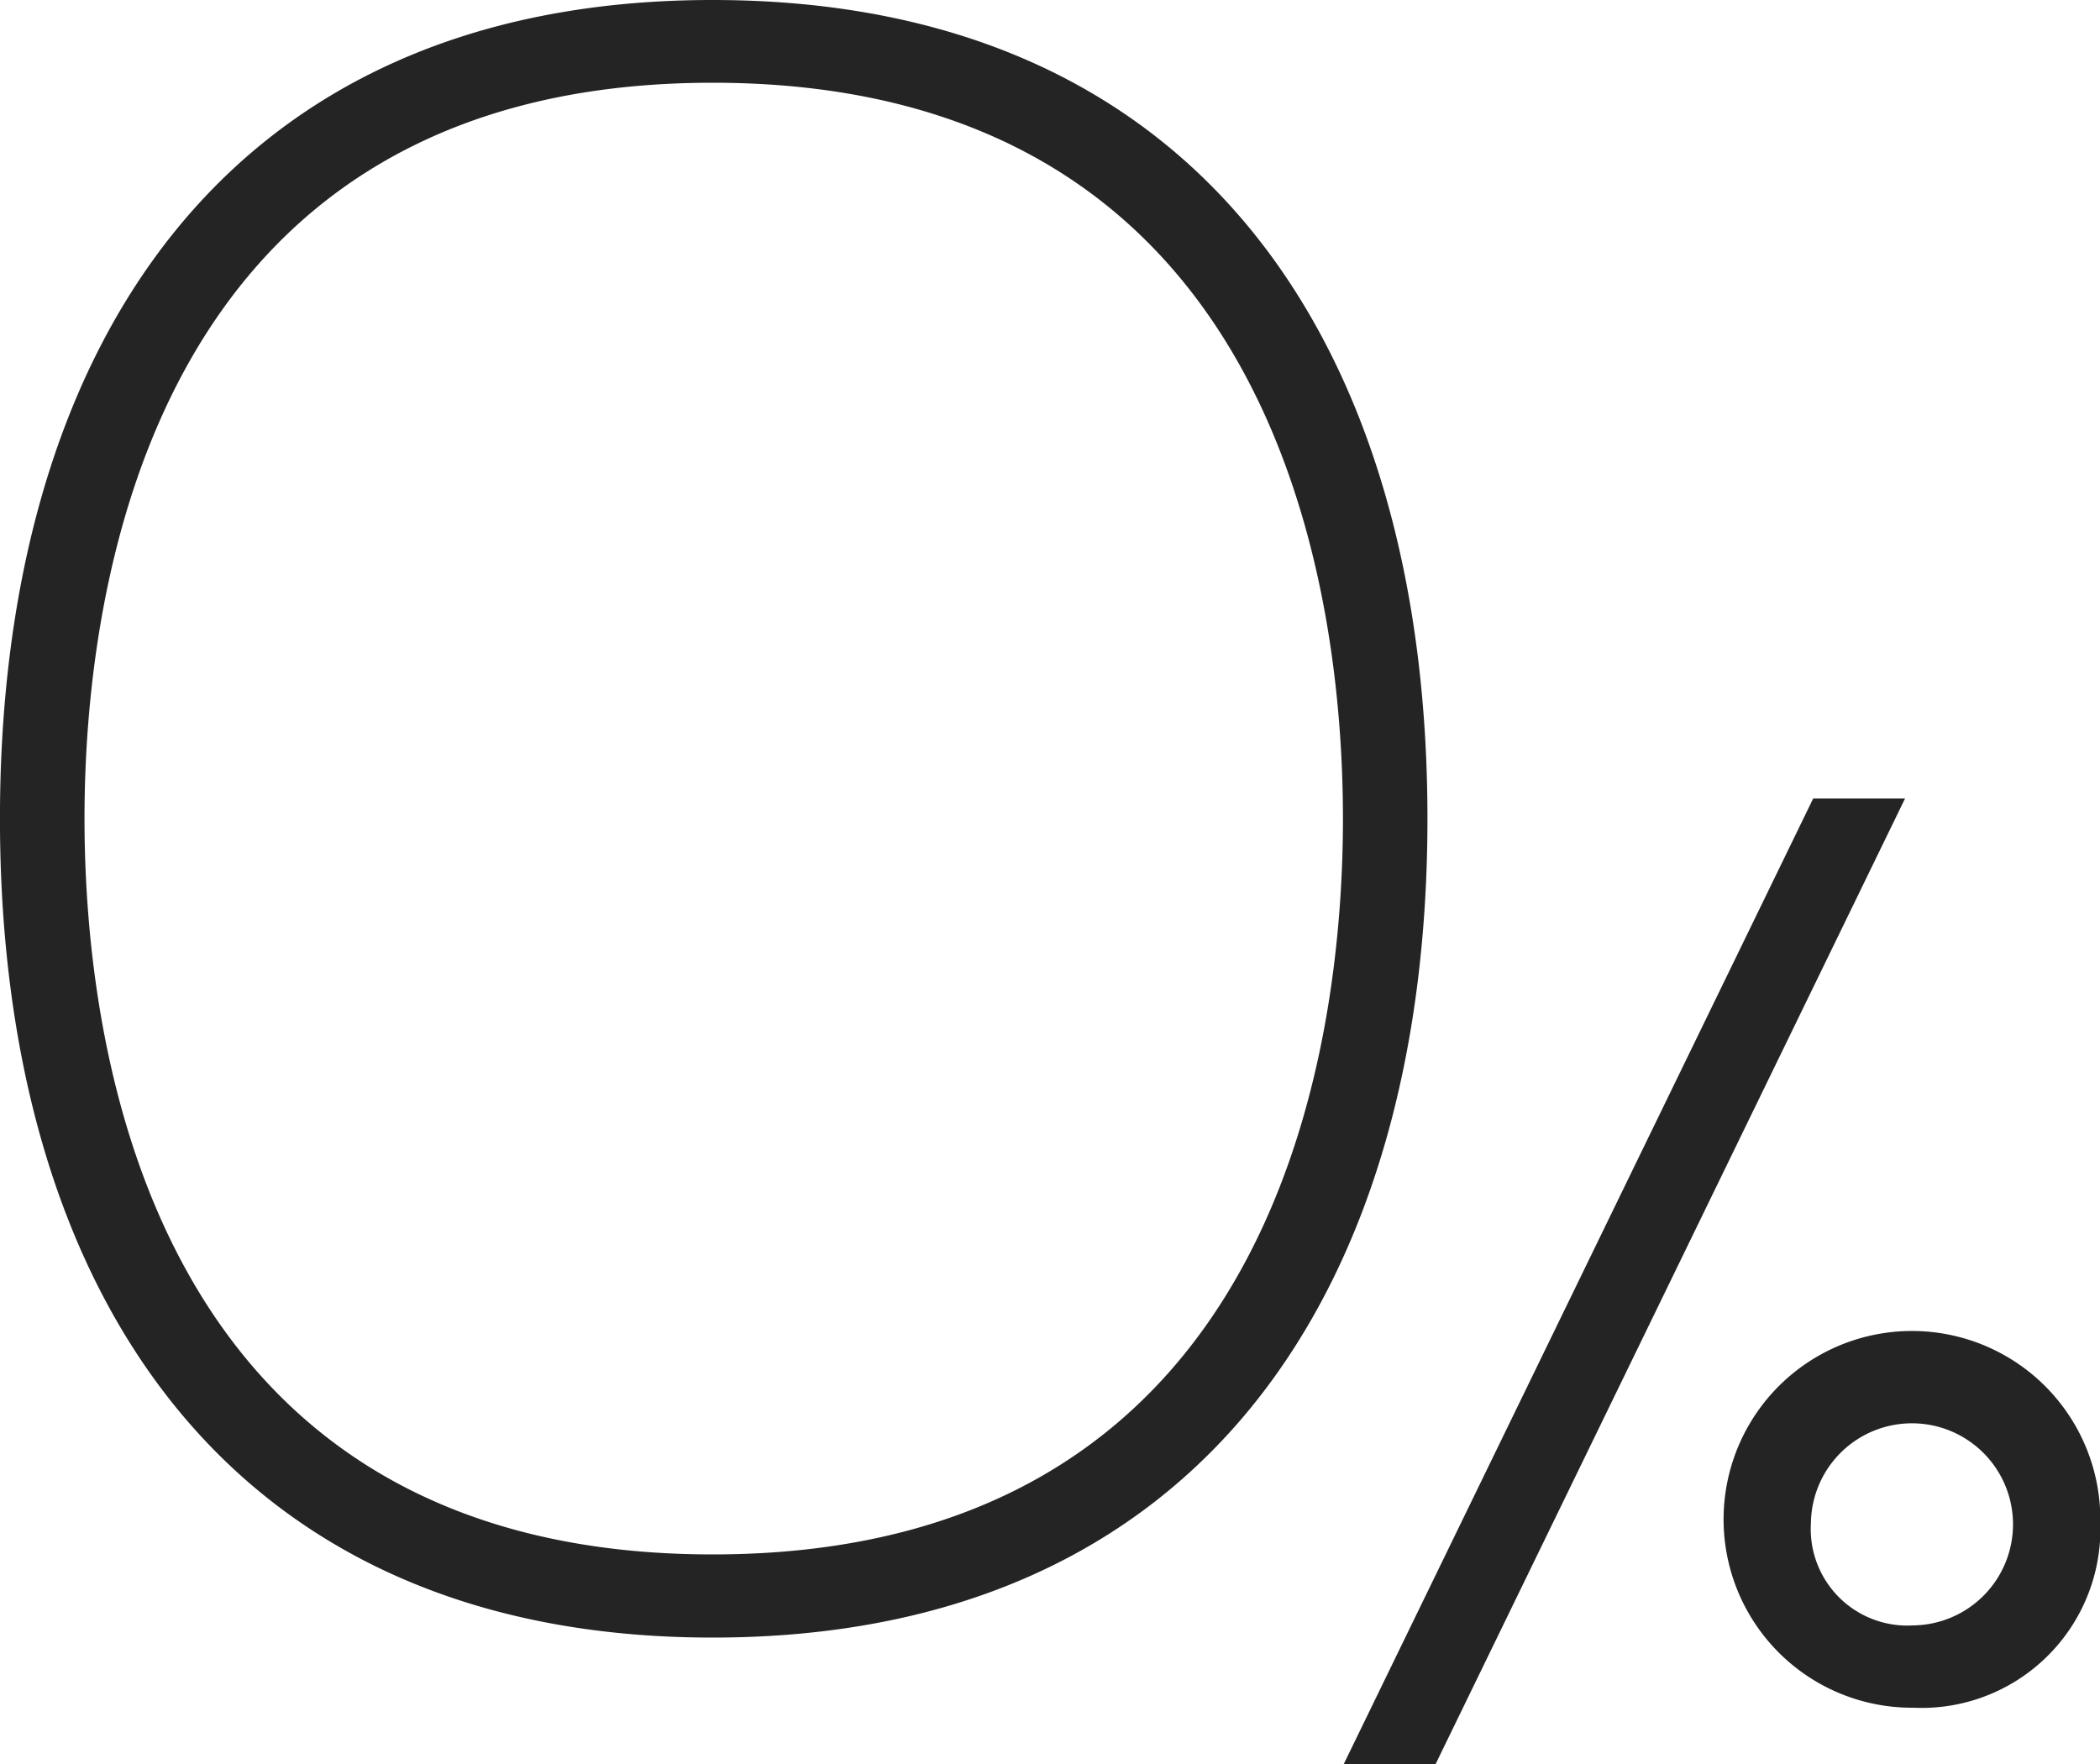 <svg xmlns="http://www.w3.org/2000/svg" width="50" height="42" viewBox="0 0 50 42">
  <defs>
    <style>
      .cls-1 {
        fill: #242424;
        fill-rule: evenodd;
      }
    </style>
  </defs>
  <path id="_" data-name="%" class="cls-1" d="M965.177,4805.01l11.182-23h-2.187l-11.182,23h2.187Zm15.83-5.75a4.485,4.485,0,1,0-4.456,4.4A4.258,4.258,0,0,0,981.007,4799.26Zm-6.89,0a2.406,2.406,0,1,1,2.434,2.44A2.3,2.3,0,0,1,974.117,4799.26Zm-26.152-34.29c13.547,0,15.01,12.25,15.01,17.52s-1.463,17.52-15.01,17.52c-13.5,0-14.953-12.25-14.953-17.52s1.457-17.52,14.953-17.52m0-1.97c-11.65,0-16.966,8.36-16.966,19.49s5.316,19.5,16.966,19.5c11.706,0,17.022-8.37,17.022-19.5S959.671,4763,947.965,4763h0Z" transform="translate(-931 -4763)"/>
</svg>
